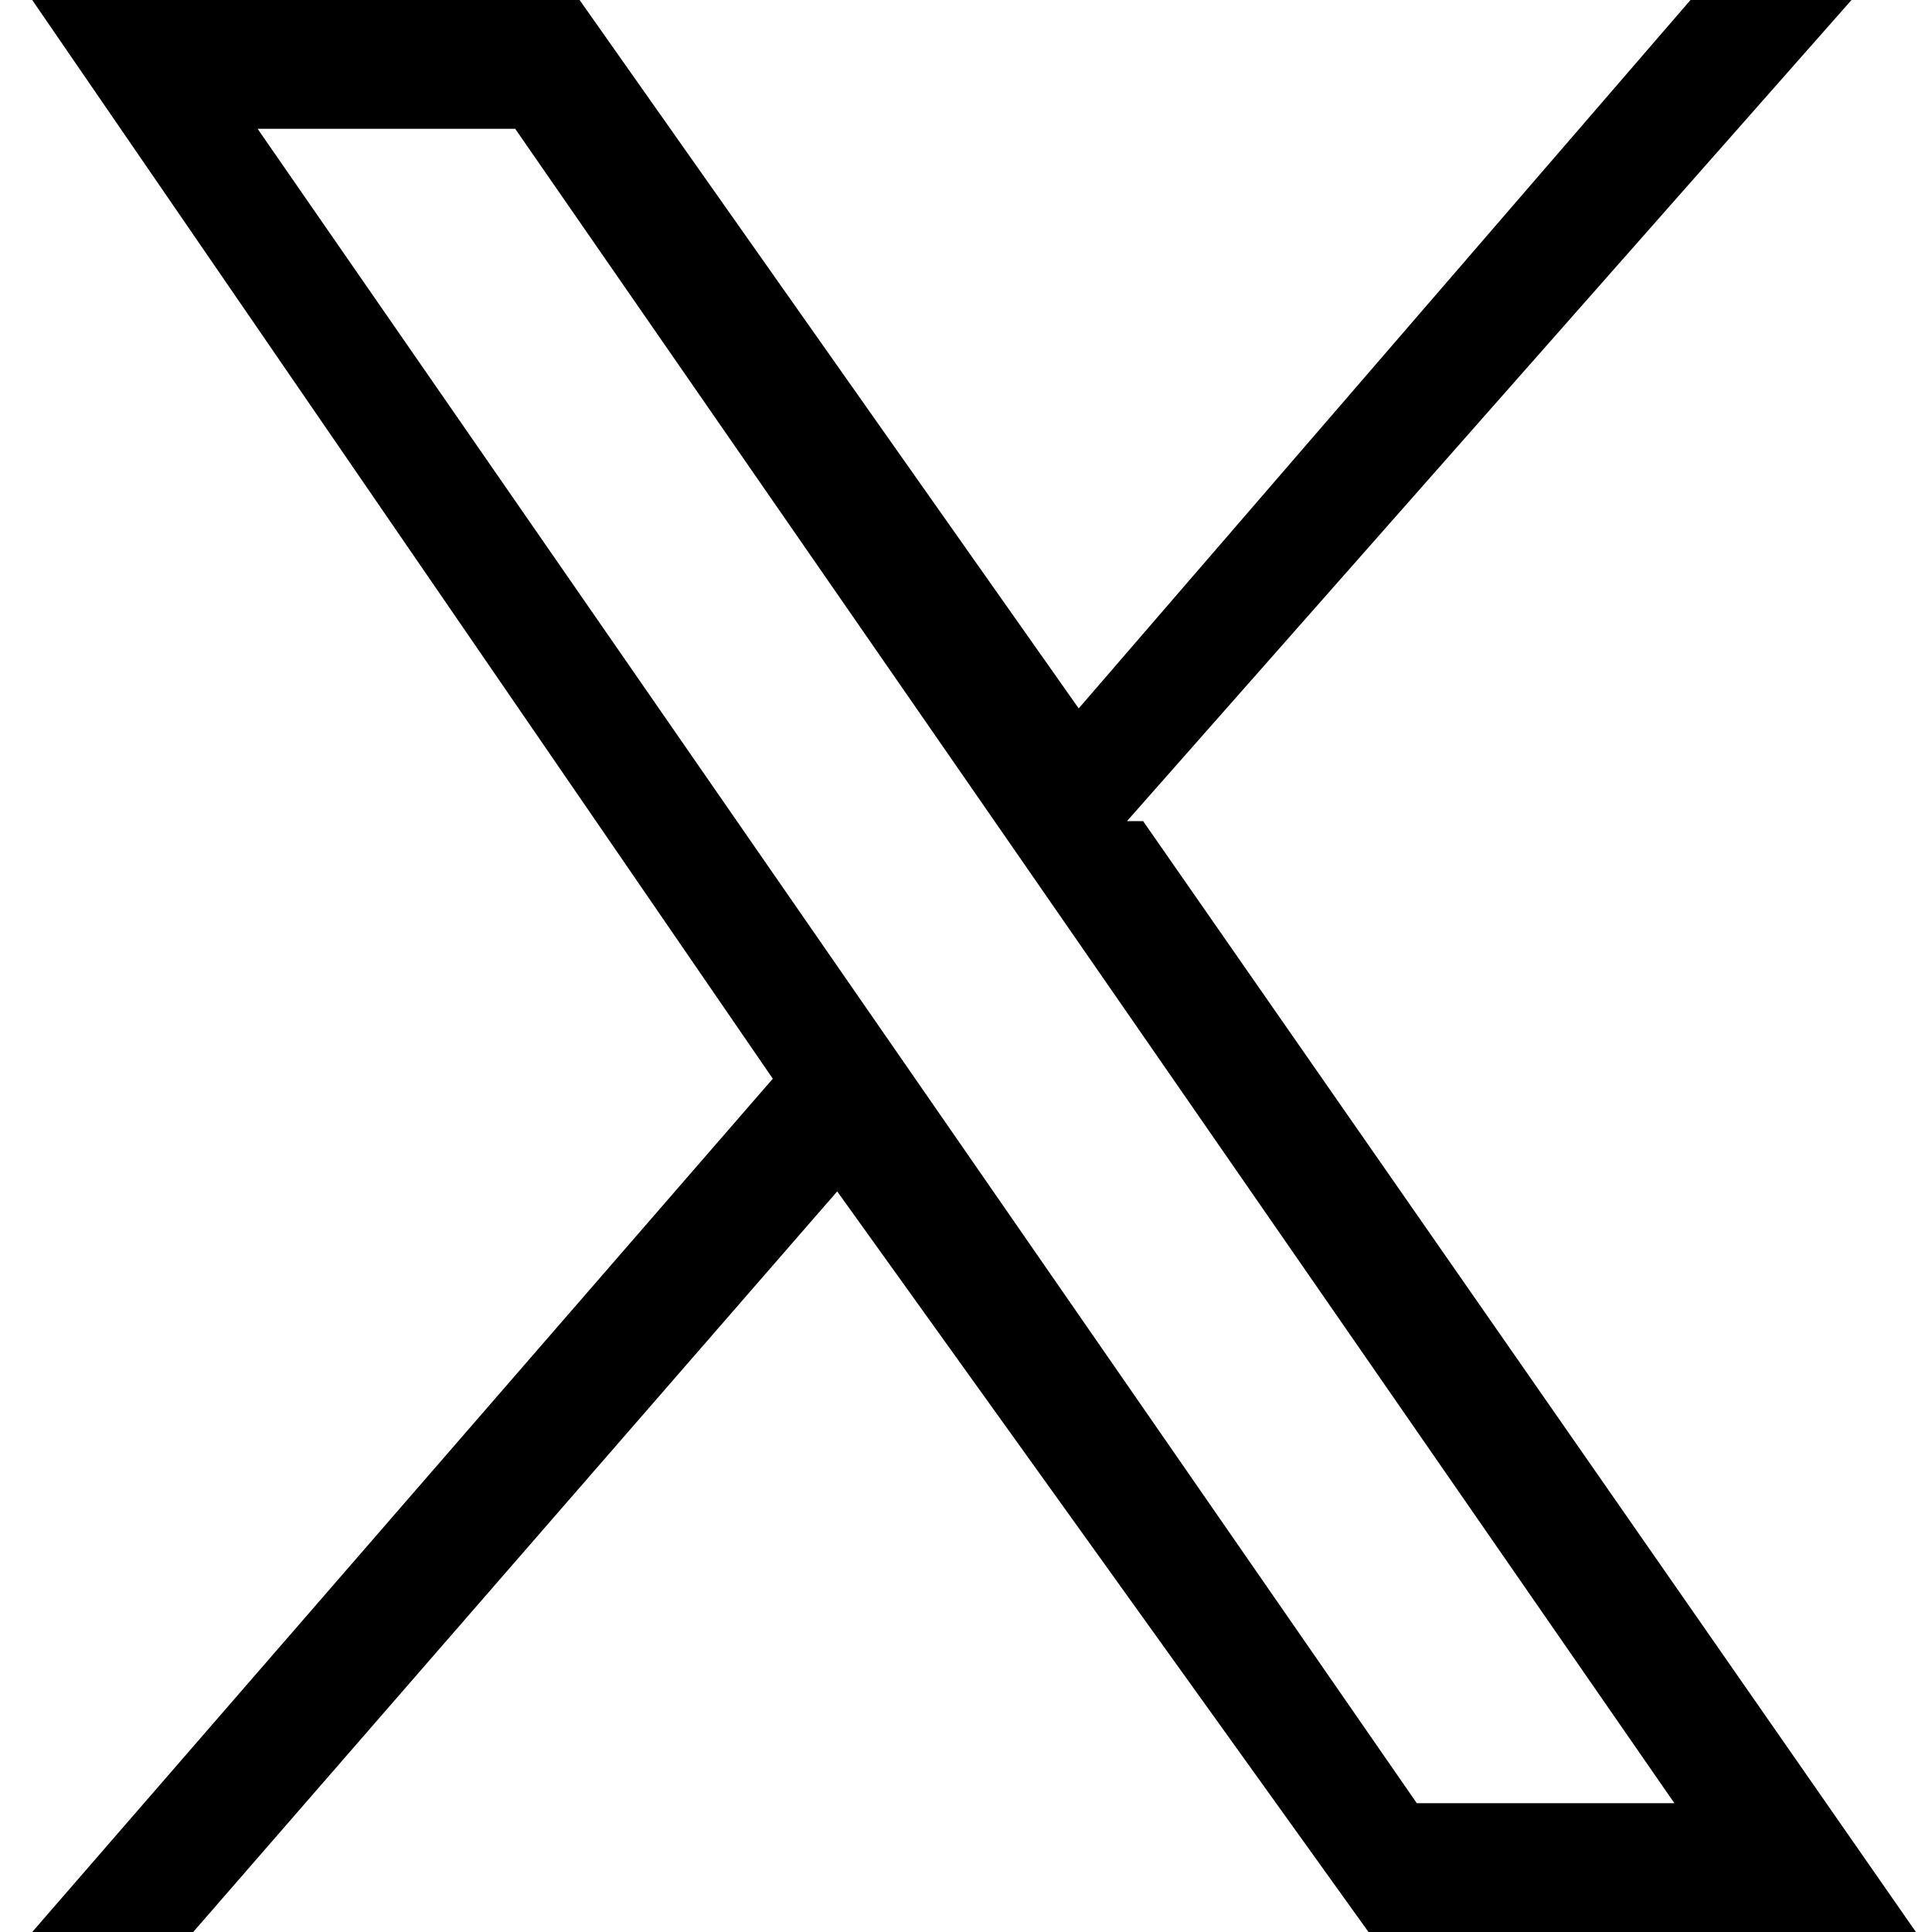 <?xml version="1.0" encoding="UTF-8"?>
<svg id="_レイヤー_1" xmlns="http://www.w3.org/2000/svg" width="12" height="12" version="1.1" viewBox="0 0 12 12">
  <!-- Generator: Adobe Illustrator 29.7.1, SVG Export Plug-In . SVG Version: 2.1.1 Build 8)  -->
  <path d="M7,5.1L11.5,0h-1l-3.8,4.4L3.6,0H.2l4.6,6.7L.2,12h1l4-4.6,3.3,4.6h3.4l-4.8-6.9h0ZM1.6.8h1.6l7.2,10.4h-1.6L1.6.8Z"/>
</svg>